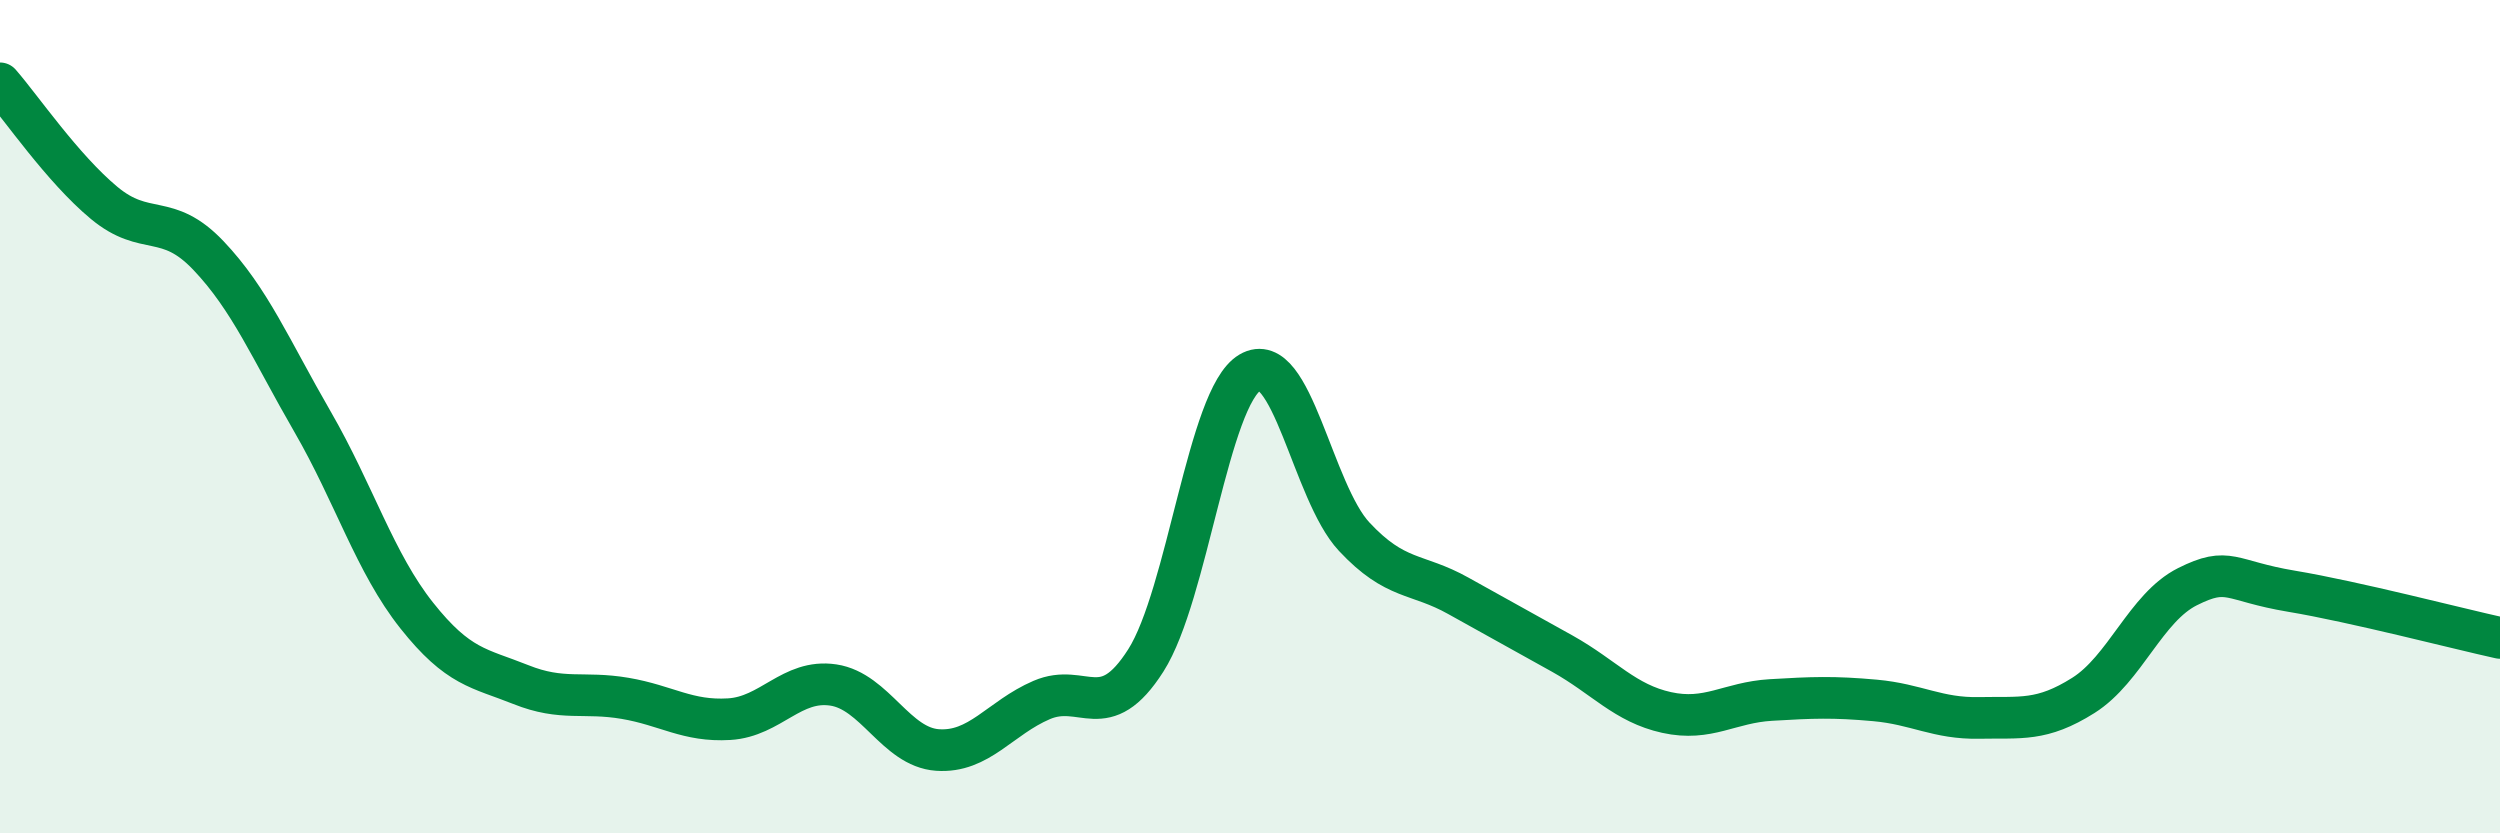 
    <svg width="60" height="20" viewBox="0 0 60 20" xmlns="http://www.w3.org/2000/svg">
      <path
        d="M 0,2 C 0.5,2.57 1.5,4.04 2.5,4.87 C 3.5,5.7 4,5.08 5,6.13 C 6,7.18 6.5,8.39 7.5,10.12 C 8.5,11.85 9,13.51 10,14.77 C 11,16.03 11.5,16.03 12.5,16.43 C 13.5,16.83 14,16.59 15,16.76 C 16,16.93 16.5,17.32 17.5,17.26 C 18.5,17.2 19,16.29 20,16.44 C 21,16.59 21.5,17.93 22.5,18 C 23.5,18.07 24,17.23 25,16.8 C 26,16.37 26.5,17.42 27.5,15.85 C 28.5,14.28 29,9.53 30,8.94 C 31,8.35 31.5,11.81 32.5,12.88 C 33.5,13.95 34,13.74 35,14.3 C 36,14.86 36.5,15.13 37.5,15.69 C 38.5,16.25 39,16.88 40,17.1 C 41,17.32 41.5,16.86 42.5,16.8 C 43.5,16.74 44,16.72 45,16.81 C 46,16.9 46.5,17.25 47.5,17.23 C 48.5,17.21 49,17.32 50,16.69 C 51,16.06 51.5,14.58 52.5,14.08 C 53.5,13.58 53.5,13.94 55,14.19 C 56.5,14.44 59,15.09 60,15.31L60 20L0 20Z"
        fill="#008740"
        opacity="0.1"
        stroke-linecap="round"
        stroke-linejoin="round"
      />
      <path
        d="M 0,2 C 0.5,2.57 1.5,4.04 2.5,4.87 C 3.5,5.7 4,5.08 5,6.13 C 6,7.18 6.5,8.39 7.5,10.12 C 8.5,11.85 9,13.51 10,14.77 C 11,16.03 11.5,16.03 12.5,16.43 C 13.5,16.83 14,16.59 15,16.76 C 16,16.93 16.5,17.32 17.5,17.26 C 18.5,17.2 19,16.29 20,16.44 C 21,16.59 21.5,17.93 22.5,18 C 23.5,18.07 24,17.23 25,16.8 C 26,16.37 26.5,17.42 27.5,15.85 C 28.5,14.28 29,9.53 30,8.94 C 31,8.35 31.5,11.81 32.5,12.88 C 33.5,13.95 34,13.74 35,14.3 C 36,14.86 36.5,15.13 37.5,15.69 C 38.5,16.25 39,16.88 40,17.1 C 41,17.32 41.5,16.86 42.5,16.8 C 43.5,16.74 44,16.72 45,16.81 C 46,16.9 46.5,17.25 47.5,17.23 C 48.5,17.21 49,17.32 50,16.69 C 51,16.06 51.5,14.58 52.5,14.08 C 53.5,13.58 53.5,13.94 55,14.19 C 56.5,14.44 59,15.09 60,15.31"
        stroke="#008740"
        stroke-width="1"
        fill="none"
        stroke-linecap="round"
        stroke-linejoin="round"
      />
    </svg>
  